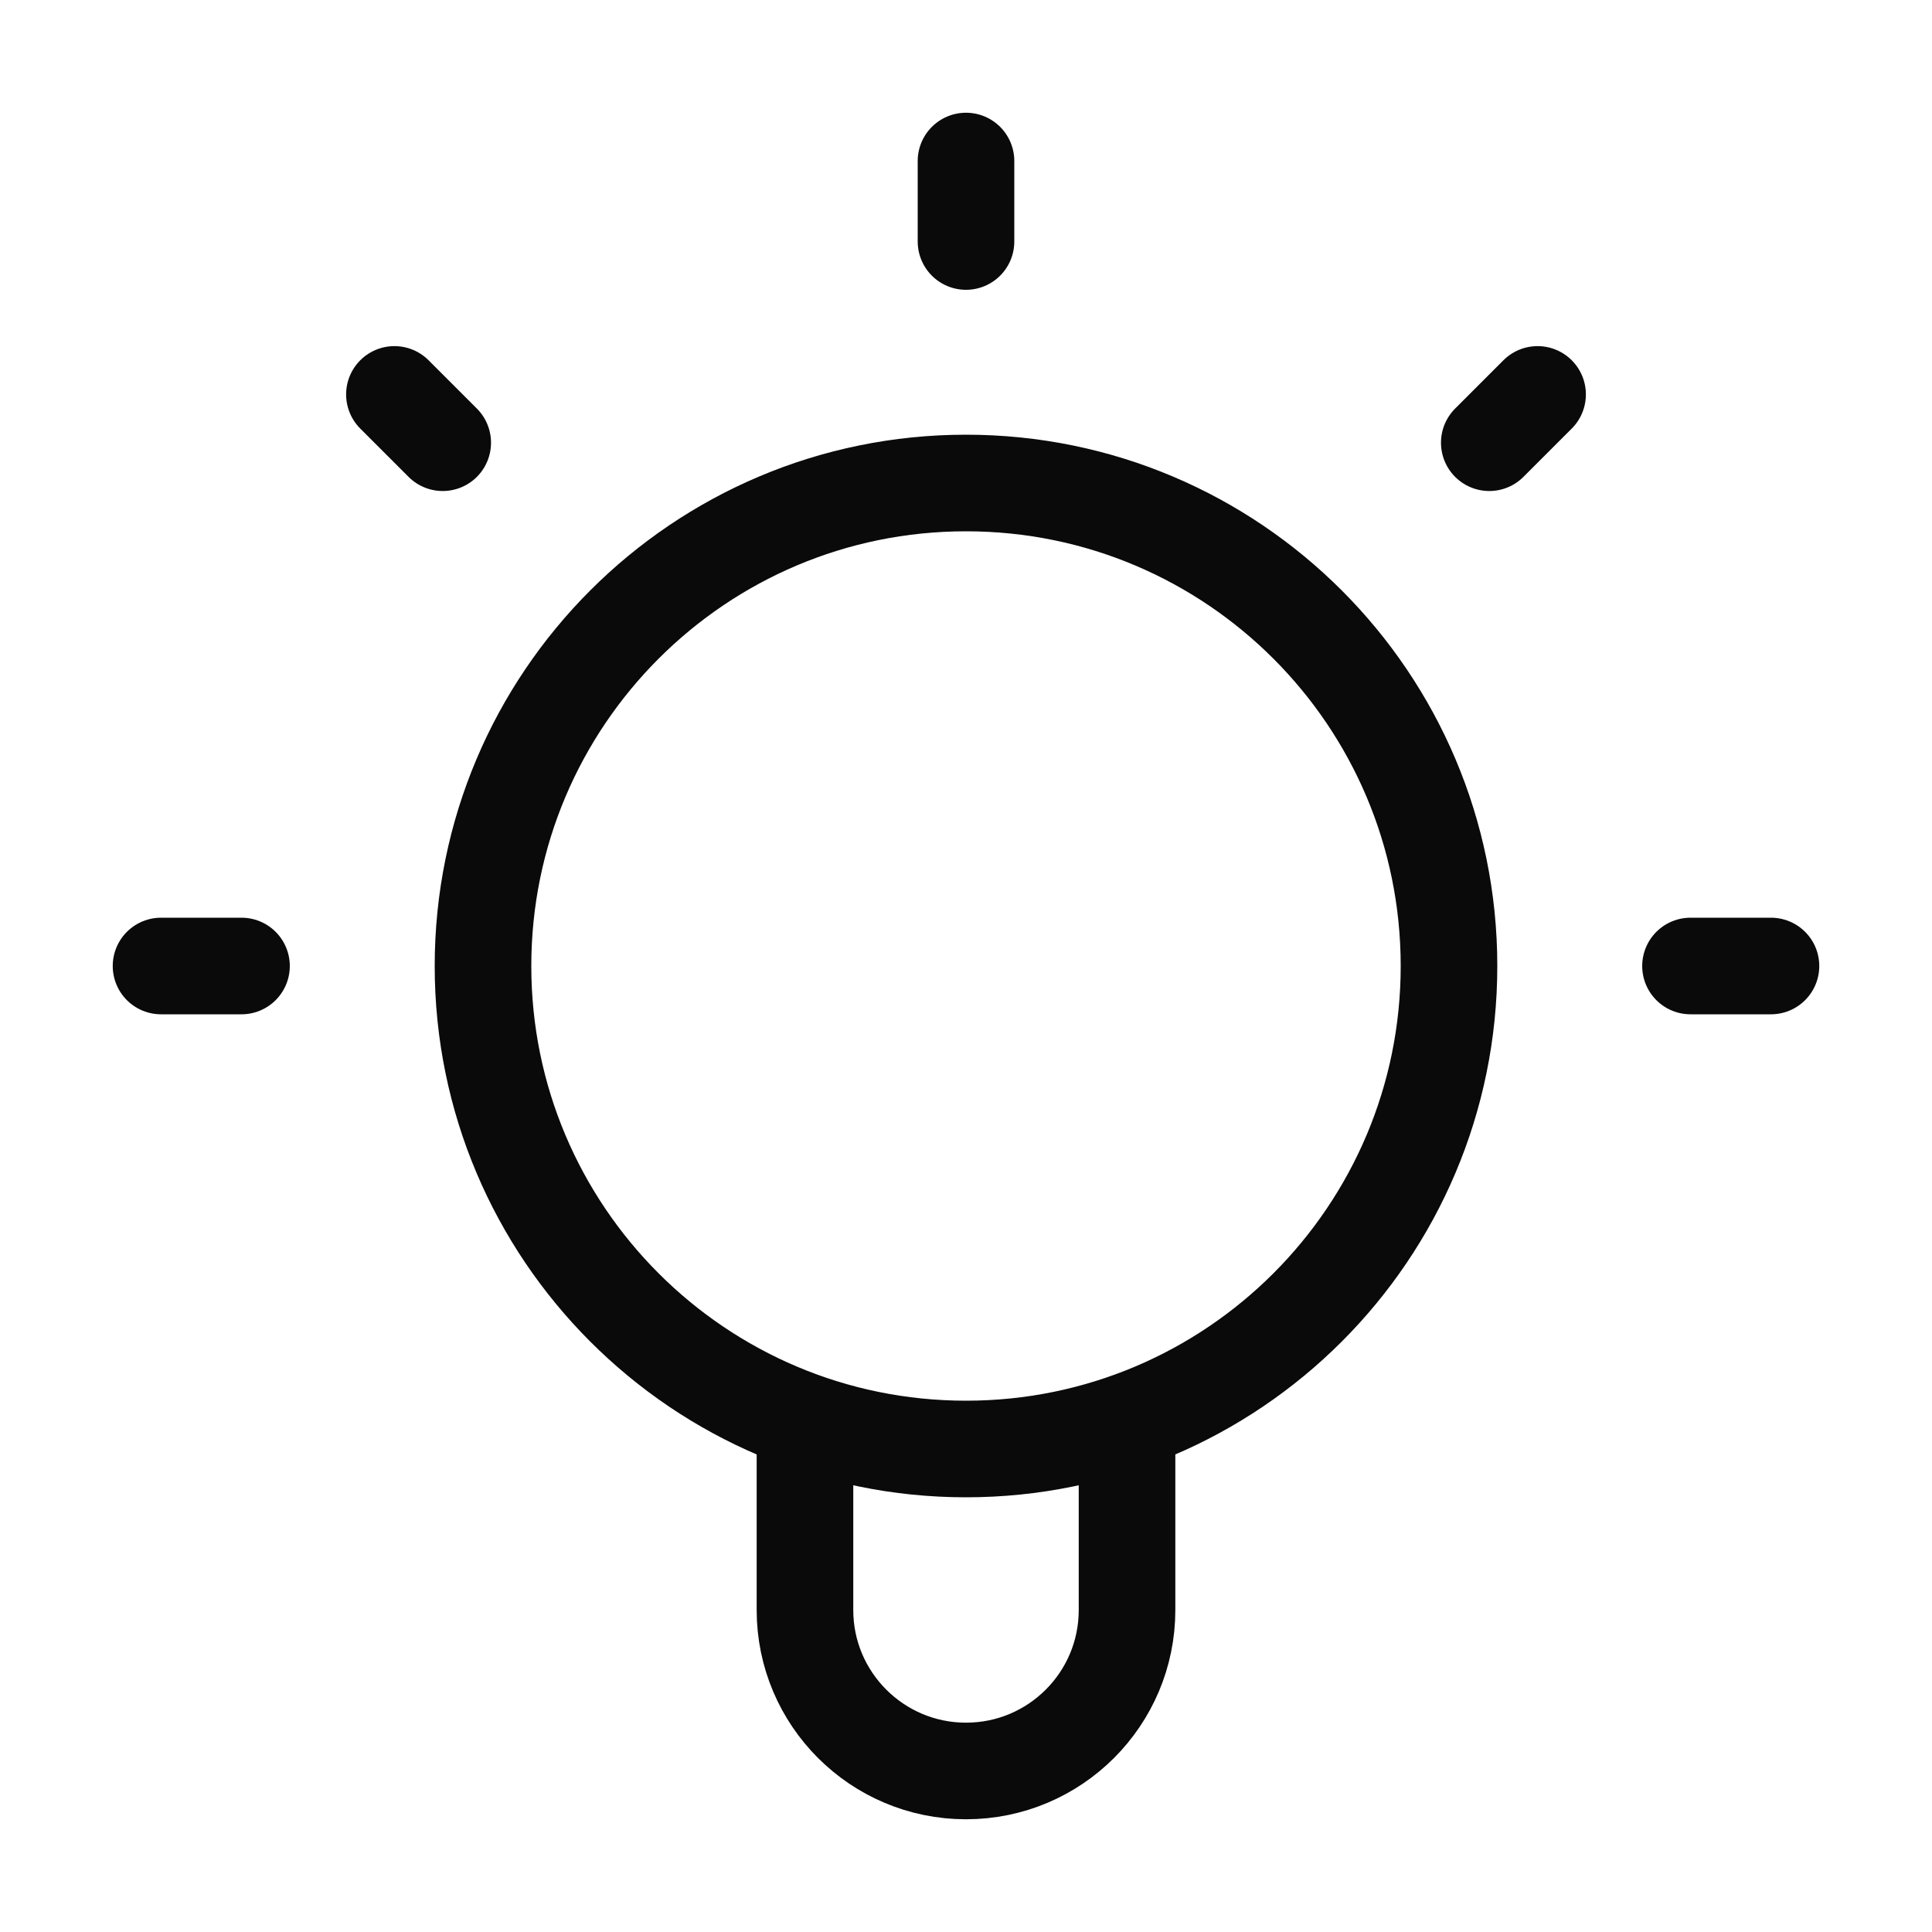 <svg width="20" height="20" viewBox="0 0 20 20" fill="none" xmlns="http://www.w3.org/2000/svg">
<g id="lightbulb-02">
<path id="Icon" d="M8.333 14.716V16.667C8.333 17.587 9.08 18.333 10 18.333C10.921 18.333 11.667 17.587 11.667 16.667V14.716M10 1.667V2.5M2.5 10H1.667M4.583 4.583L4.083 4.083M15.417 4.583L15.917 4.083M18.333 10H17.5M15 10C15 12.761 12.761 15 10 15C7.239 15 5 12.761 5 10C5 7.239 7.239 5 10 5C12.761 5 15 7.239 15 10Z" stroke="#0A0A0A" stroke-linecap="round" stroke-linejoin="round"/>
</g>
</svg>
